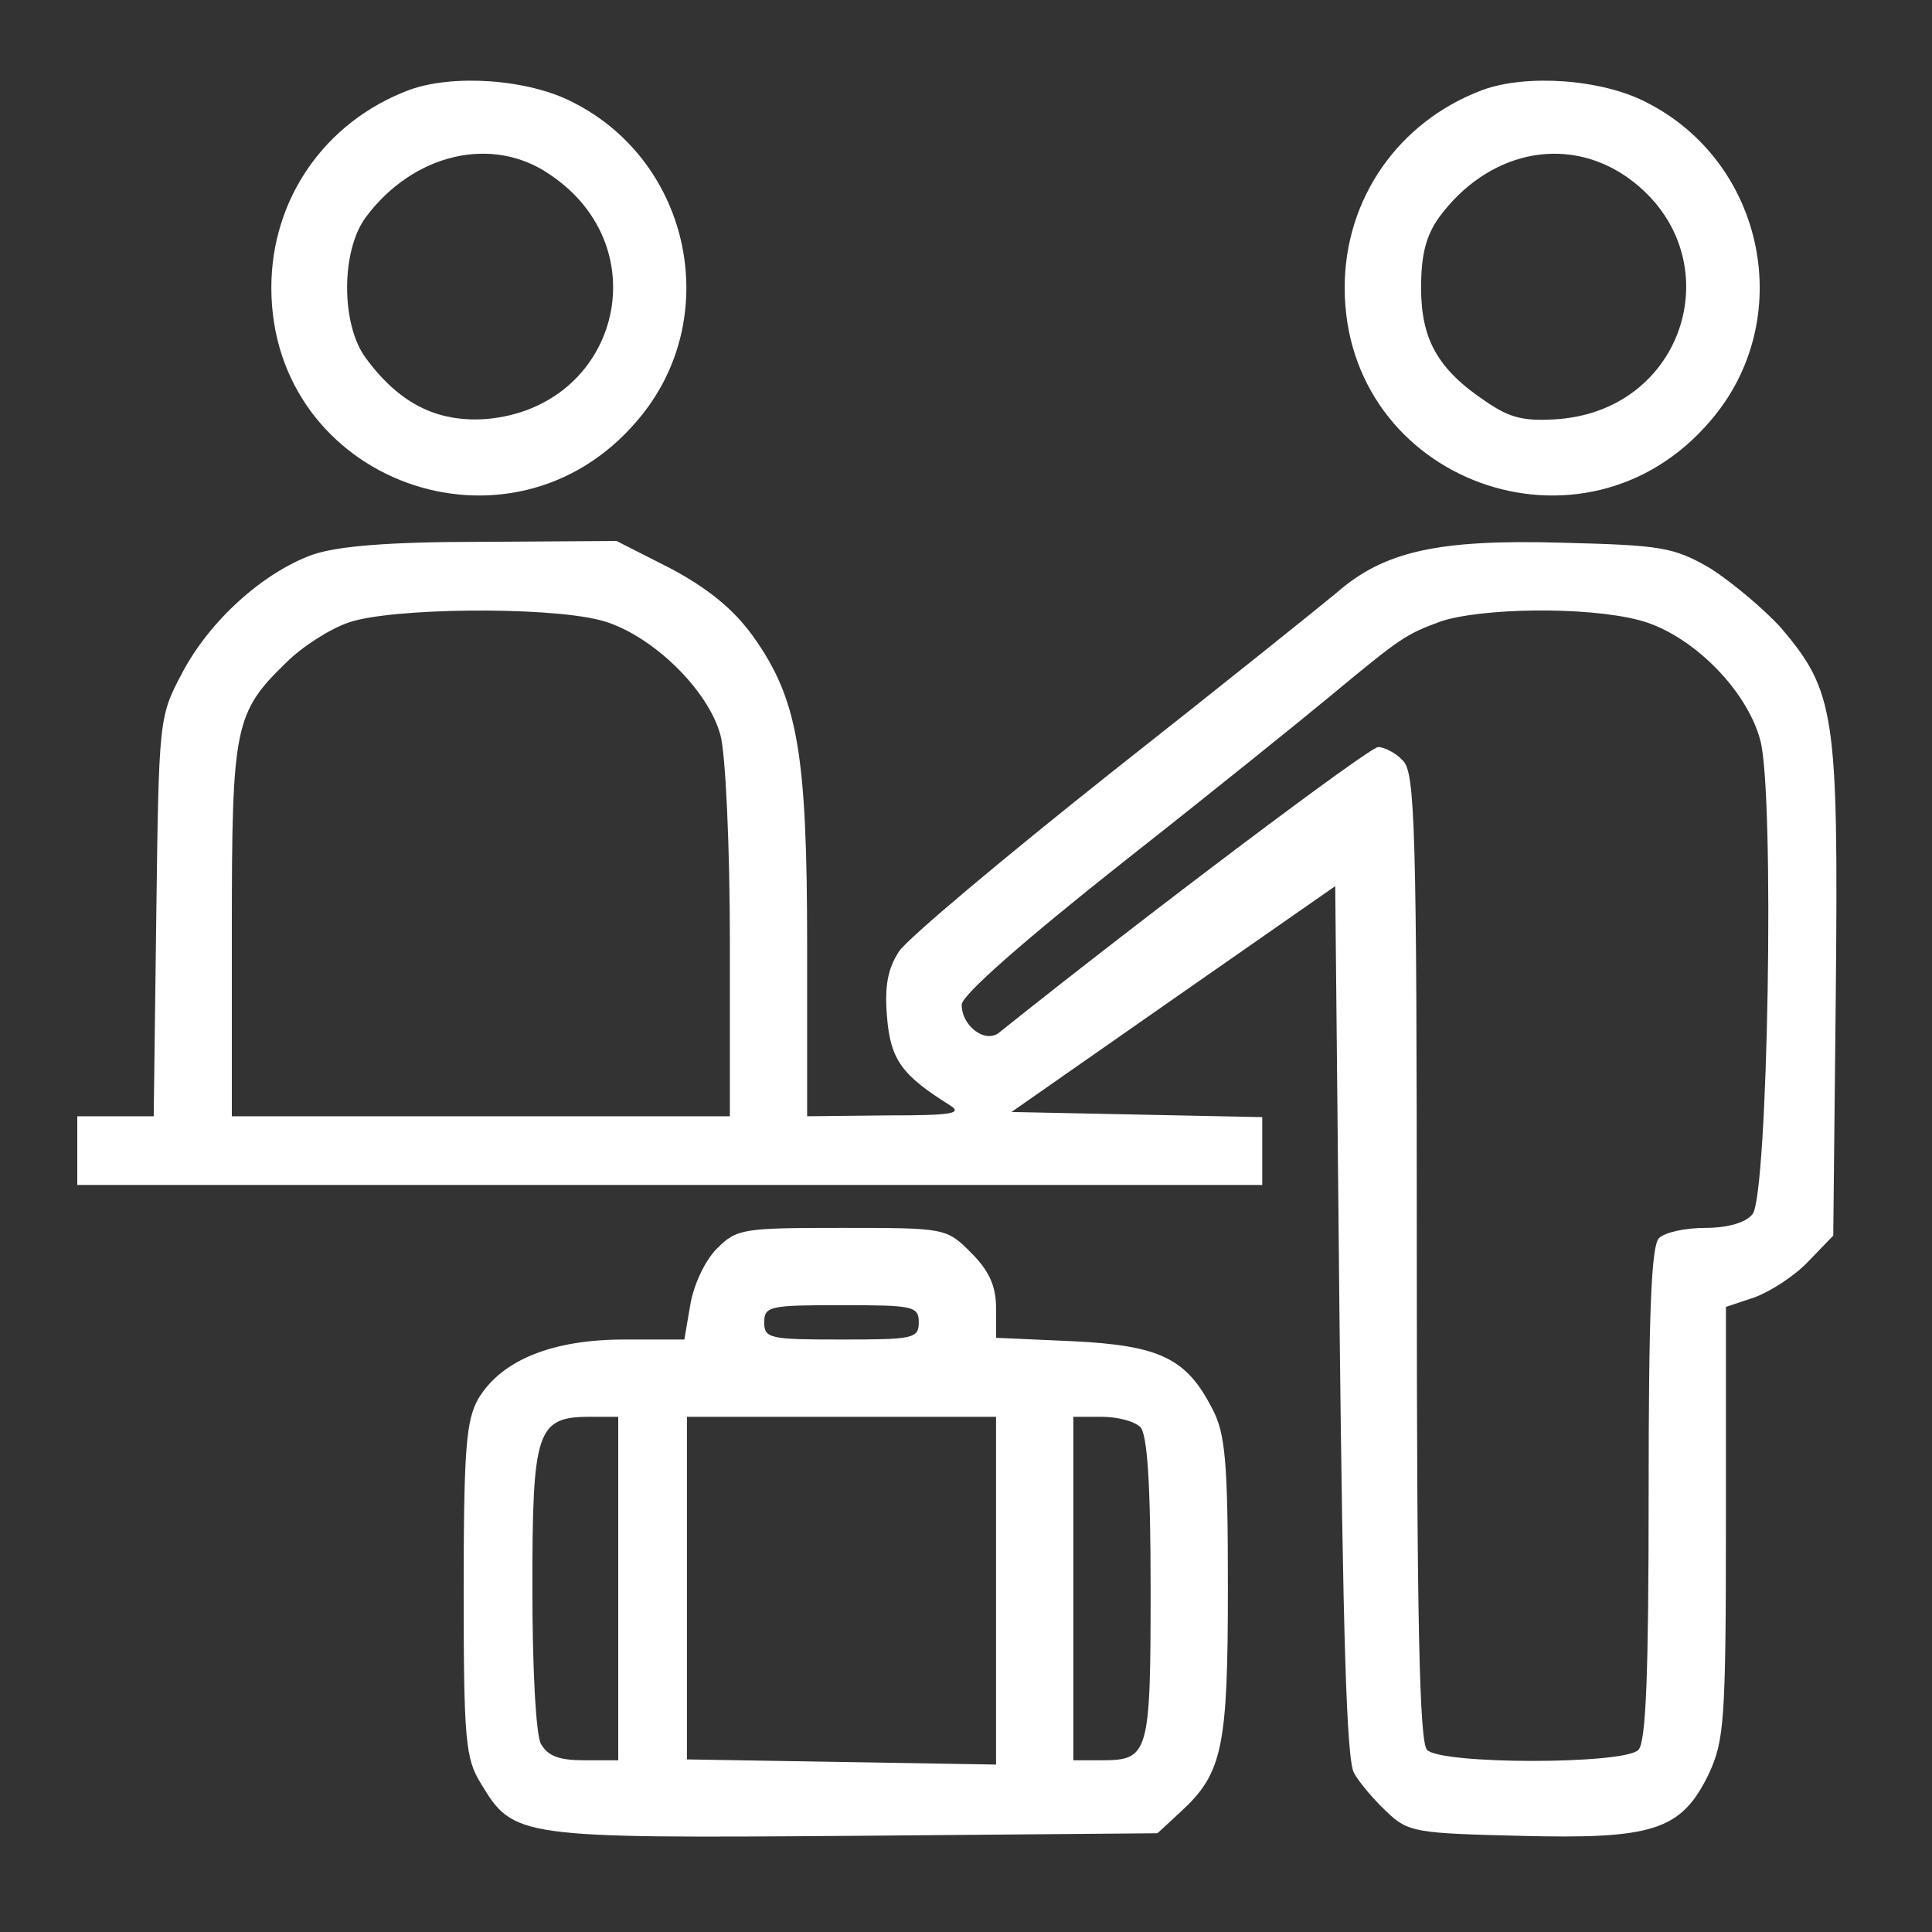 <?xml version="1.0" encoding="UTF-8"?> <svg xmlns="http://www.w3.org/2000/svg" width="300" height="300" viewBox="0 0 300 300" fill="none"><rect x="0" y="0" width="300" height="300" fill="#333333" stroke="none"/><path d="M63.466 14C50.4 18.933 42.133 30.933 42.133 44.667C42.133 74.8 79.333 88.4 98.933 65.334C112.399 49.733 107.466 25.2 88.933 15.867C81.999 12.267 70.266 11.467 63.466 14ZM85.333 27.067C102.533 38.533 95.999 63.334 75.466 65.067C67.866 65.6 61.999 62.667 56.8 55.6C52.933 50.4 52.933 38.934 56.8 33.733C64.133 23.867 76.4 20.933 85.333 27.067Z" fill="white"></path><path d="M230.134 14C217.067 18.933 208.801 30.933 208.801 44.667C208.801 74.8 246.001 88.4 265.601 65.334C279.067 49.733 274.134 25.2 255.601 15.867C248.667 12.267 236.934 11.467 230.134 14ZM252.401 27.334C269.067 38.8 262.401 63.334 242.134 65.067C236.667 65.467 234.534 64.933 230.801 62.4C223.201 57.334 220.667 52.667 220.667 44.667C220.667 39.467 221.467 36.533 223.467 33.733C230.934 23.6 242.934 20.933 252.401 27.334Z" fill="white"></path><path d="M48.533 86.133C40.8 88.933 32.533 96.4 28.267 104.533C24.667 111.333 24.667 111.6 24.267 142.267L23.867 173.333H17.867H12V178.667V184H104H196V178.667V173.467L176.533 173.067L157.067 172.667L182.267 155.067L207.333 137.6L208 205.067C208.533 252.8 209.067 273.467 210.267 275.333C211.067 276.8 213.333 279.467 215.333 281.333C218.667 284.533 219.867 284.667 236 285.067C256.667 285.6 261.067 284.267 265.333 275.467C267.733 270.267 268 267.333 268 236.4V202.933L272.4 201.467C274.933 200.533 278.667 198.133 280.8 195.867L284.667 191.867L285.067 153.733C285.467 110.933 284.933 107.333 276.533 97.467C273.867 94.533 268.933 90.4 265.6 88.267C259.867 84.933 258 84.667 242.4 84.267C223.333 83.733 214.933 85.6 207.6 92C205.2 94 189.6 106.533 172.667 119.867C155.867 133.2 140.933 145.733 139.6 147.733C137.867 150.4 137.333 153.067 137.733 157.867C138.267 164.533 140 166.933 147.467 171.6C149.6 172.933 147.733 173.2 137.733 173.2L125.333 173.333V146.933C125.333 116.8 123.867 108.533 116.933 98.8C113.867 94.533 109.867 91.333 104.133 88.267L95.733 84L74.933 84.133C60.267 84.133 52.4 84.8 48.533 86.133ZM93.067 96.267C100.667 98.133 109.867 106.8 111.867 114.133C112.667 117.067 113.333 131.333 113.333 146.267V173.333H74.667H36V144.533C36 112.667 36.4 110.667 44.533 102.8C46.933 100.4 51.333 97.6 54.133 96.667C60.533 94.4 84.533 94.133 93.067 96.267ZM254.4 96.267C262.4 98.267 271.2 106.933 273.333 114.933C275.6 123.2 274.533 185.6 272.133 188.533C271.067 189.867 268.267 190.667 264.8 190.667C261.733 190.667 258.533 191.333 257.6 192.267C256.4 193.467 256 204.133 256 232C256 259.867 255.6 270.533 254.4 271.733C252.133 274 223.867 274 221.6 271.733C220.4 270.533 220 251.733 220 195.2C220 128.8 219.733 120 217.867 118.133C216.8 116.933 214.933 116 214 116C212.667 116 178.4 141.733 155.067 160.4C152.933 162 149.333 159.333 149.333 156C149.333 154.533 159.067 146 174.4 133.867C188.133 123.067 202.667 111.333 206.667 108C217.6 98.933 218.267 98.533 223.6 96.533C229.867 94.4 246.133 94.133 254.4 96.267Z" fill="white"></path><path d="M111.333 193.867C109.467 195.733 107.733 199.467 107.2 202.533L106.267 208H96.933C85.733 208 77.867 211.2 74.267 217.2C72.4 220.533 72 224.8 72 246.933C72 270.133 72.267 273.067 74.667 276.933C79.733 285.333 80.267 285.467 132.533 285.067L179.733 284.667L183.333 281.333C189.867 275.333 190.667 271.333 190.667 246.4C190.667 227.067 190.267 222.533 188.267 218.8C184.267 210.933 180.133 208.933 166.667 208.267L154.667 207.733V203.067C154.667 199.733 153.6 197.333 150.8 194.533C146.933 190.667 146.8 190.667 130.667 190.667C115.333 190.667 114.4 190.8 111.333 193.867ZM142.667 205.333C142.667 207.867 141.733 208 130.667 208C119.6 208 118.667 207.867 118.667 205.333C118.667 202.8 119.6 202.667 130.667 202.667C141.733 202.667 142.667 202.8 142.667 205.333ZM96 246.667V273.333H90.667C86.8 273.333 85.067 272.667 84 270.8C83.2 269.333 82.667 258.933 82.667 246.533C82.667 222.133 83.333 220 91.6 220H96V246.667ZM154.667 246.933V274L130.667 273.6L106.667 273.2V246.667V220H130.667H154.667V246.933ZM177.067 221.6C178.133 222.667 178.667 230.133 178.667 246.667C178.667 272.4 178.4 273.333 171.067 273.333H166.667V246.667V220H171.067C173.467 220 176.133 220.667 177.067 221.6Z" fill="white"></path></svg> 